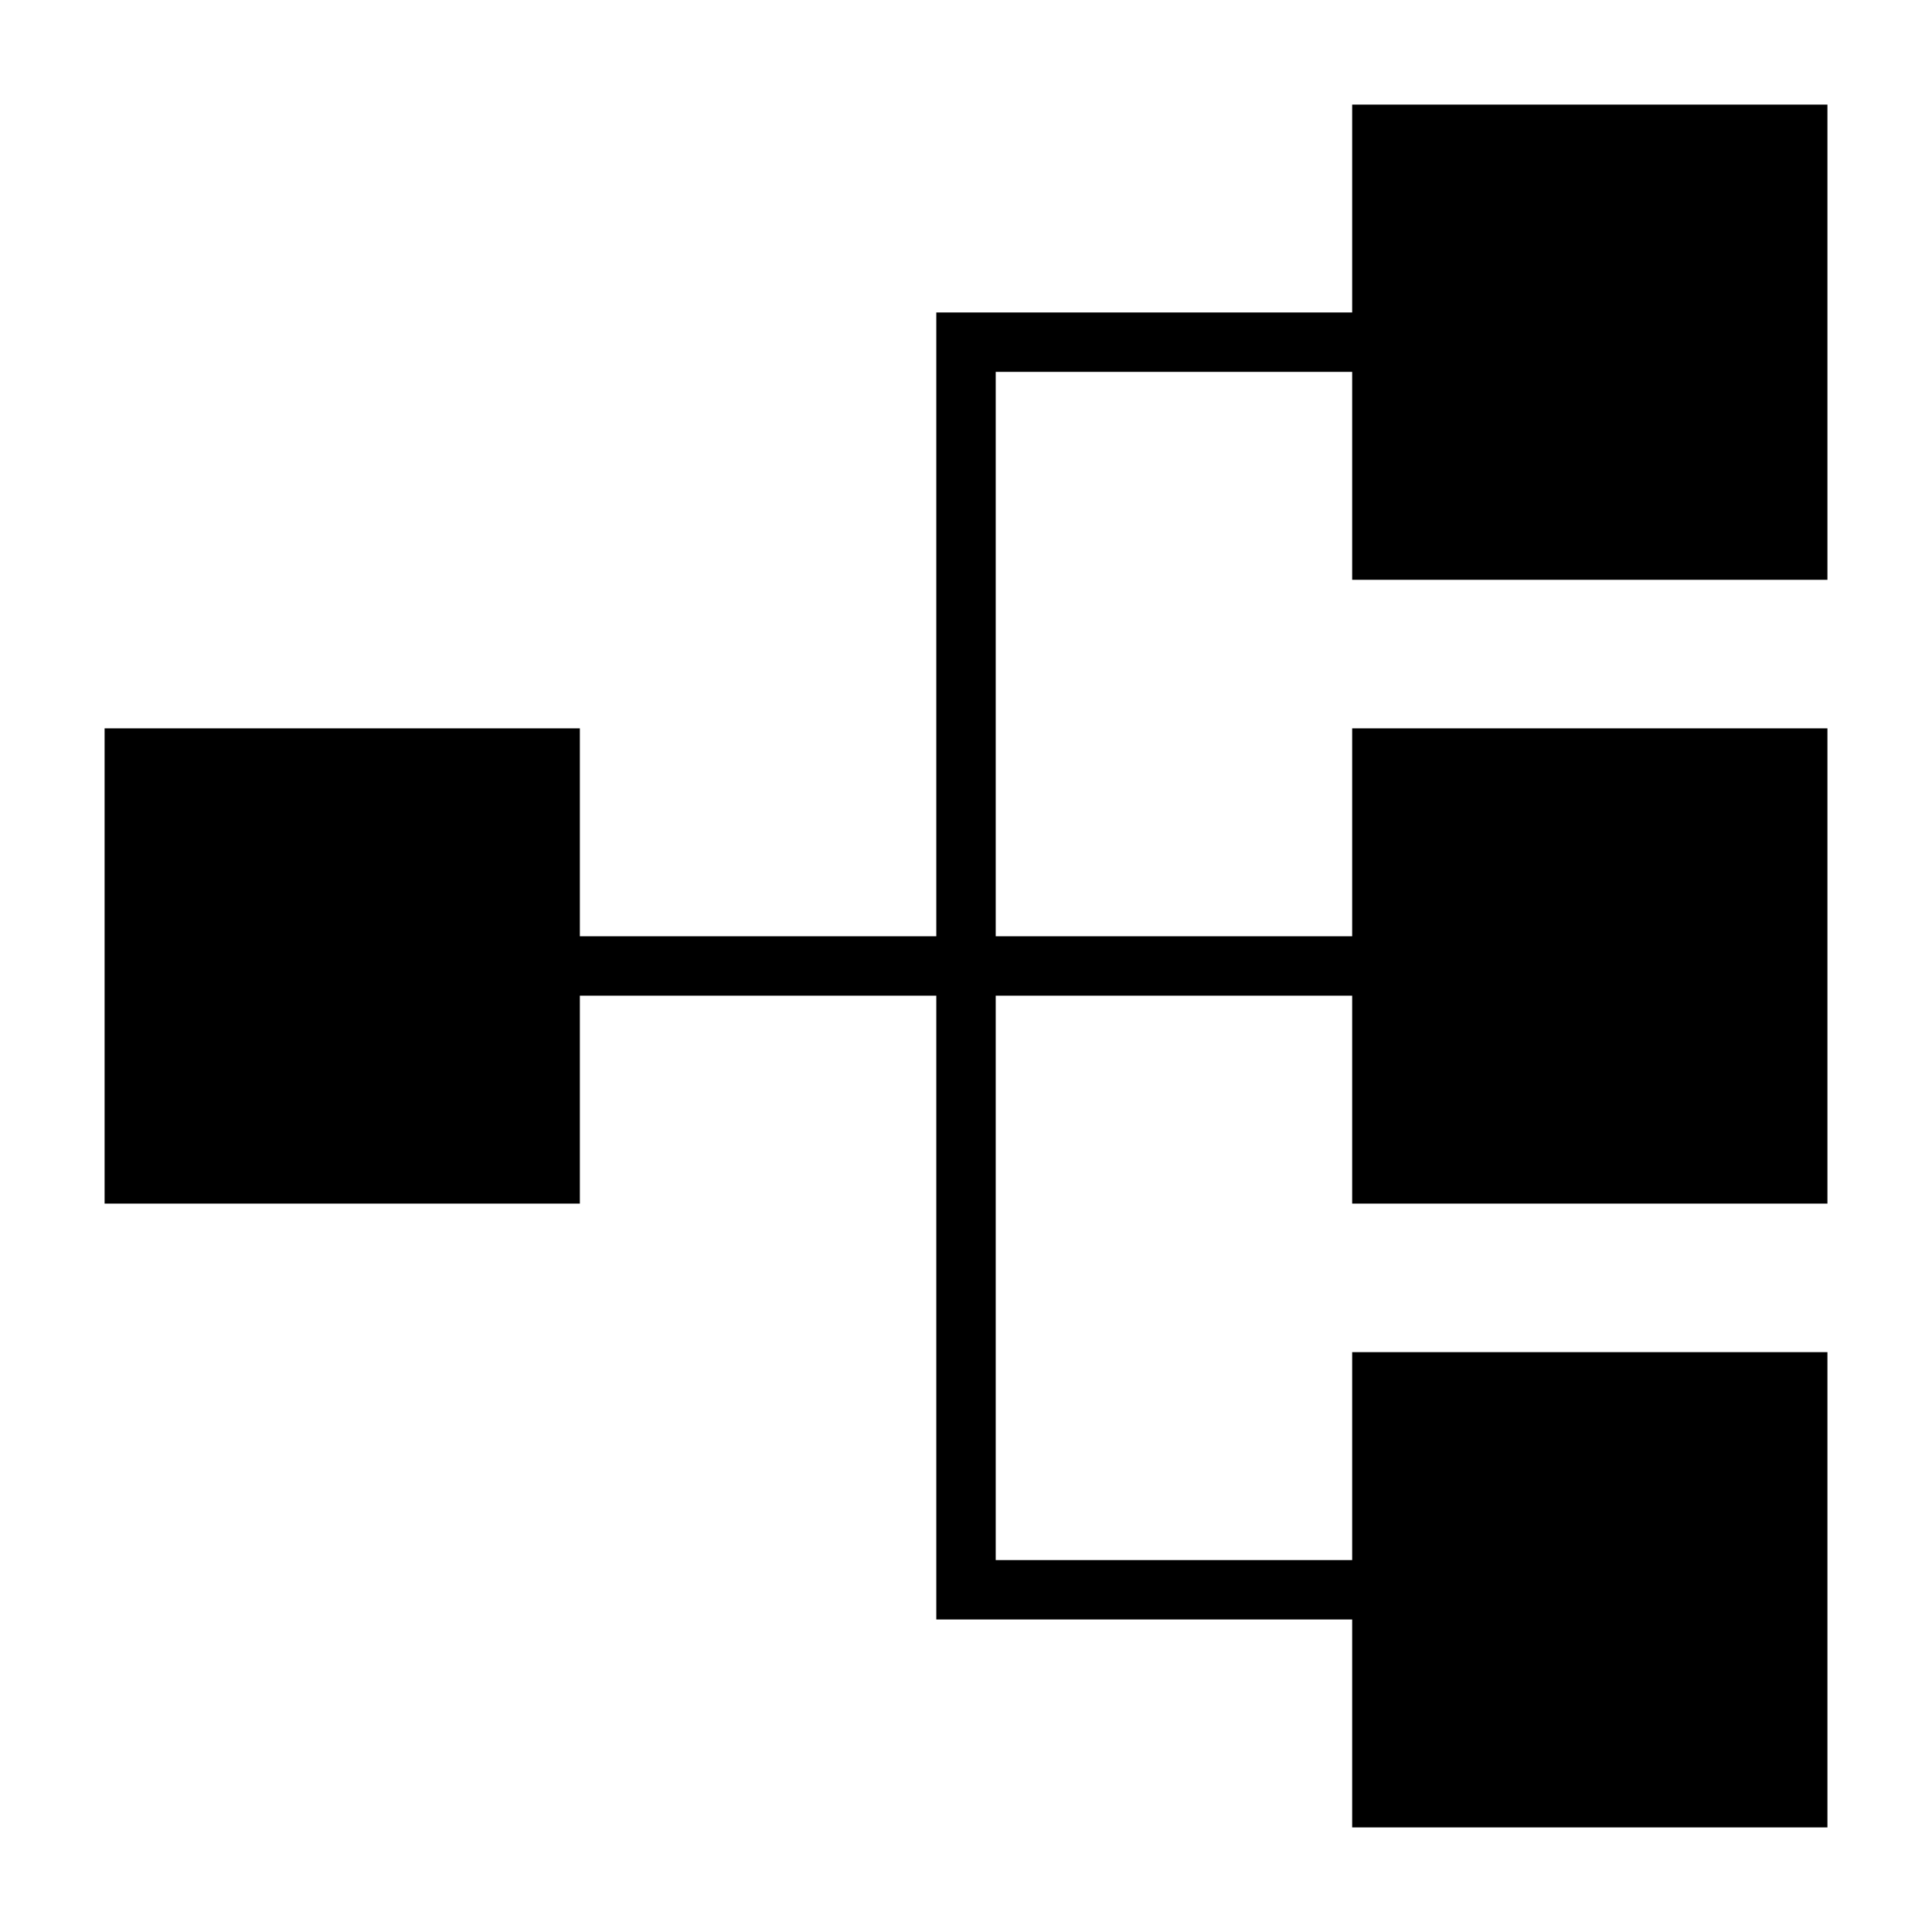 <?xml version="1.0" encoding="UTF-8"?>
<!-- Uploaded to: SVG Repo, www.svgrepo.com, Generator: SVG Repo Mixer Tools -->
<svg fill="#000000" width="800px" height="800px" version="1.1" viewBox="144 144 512 512" xmlns="http://www.w3.org/2000/svg">
 <path d="m628.29 297.66v-125.95h-125.95v55.102h-110.21v165.31h-94.461v-55.102h-125.95v125.95h125.95v-55.105h94.461v165.31h110.21v55.105h125.95v-125.95h-125.95v55.102h-94.465v-149.57h94.465v55.105h125.95v-125.95h-125.95v55.102h-94.465v-149.57h94.465v55.105z"/>
</svg>
